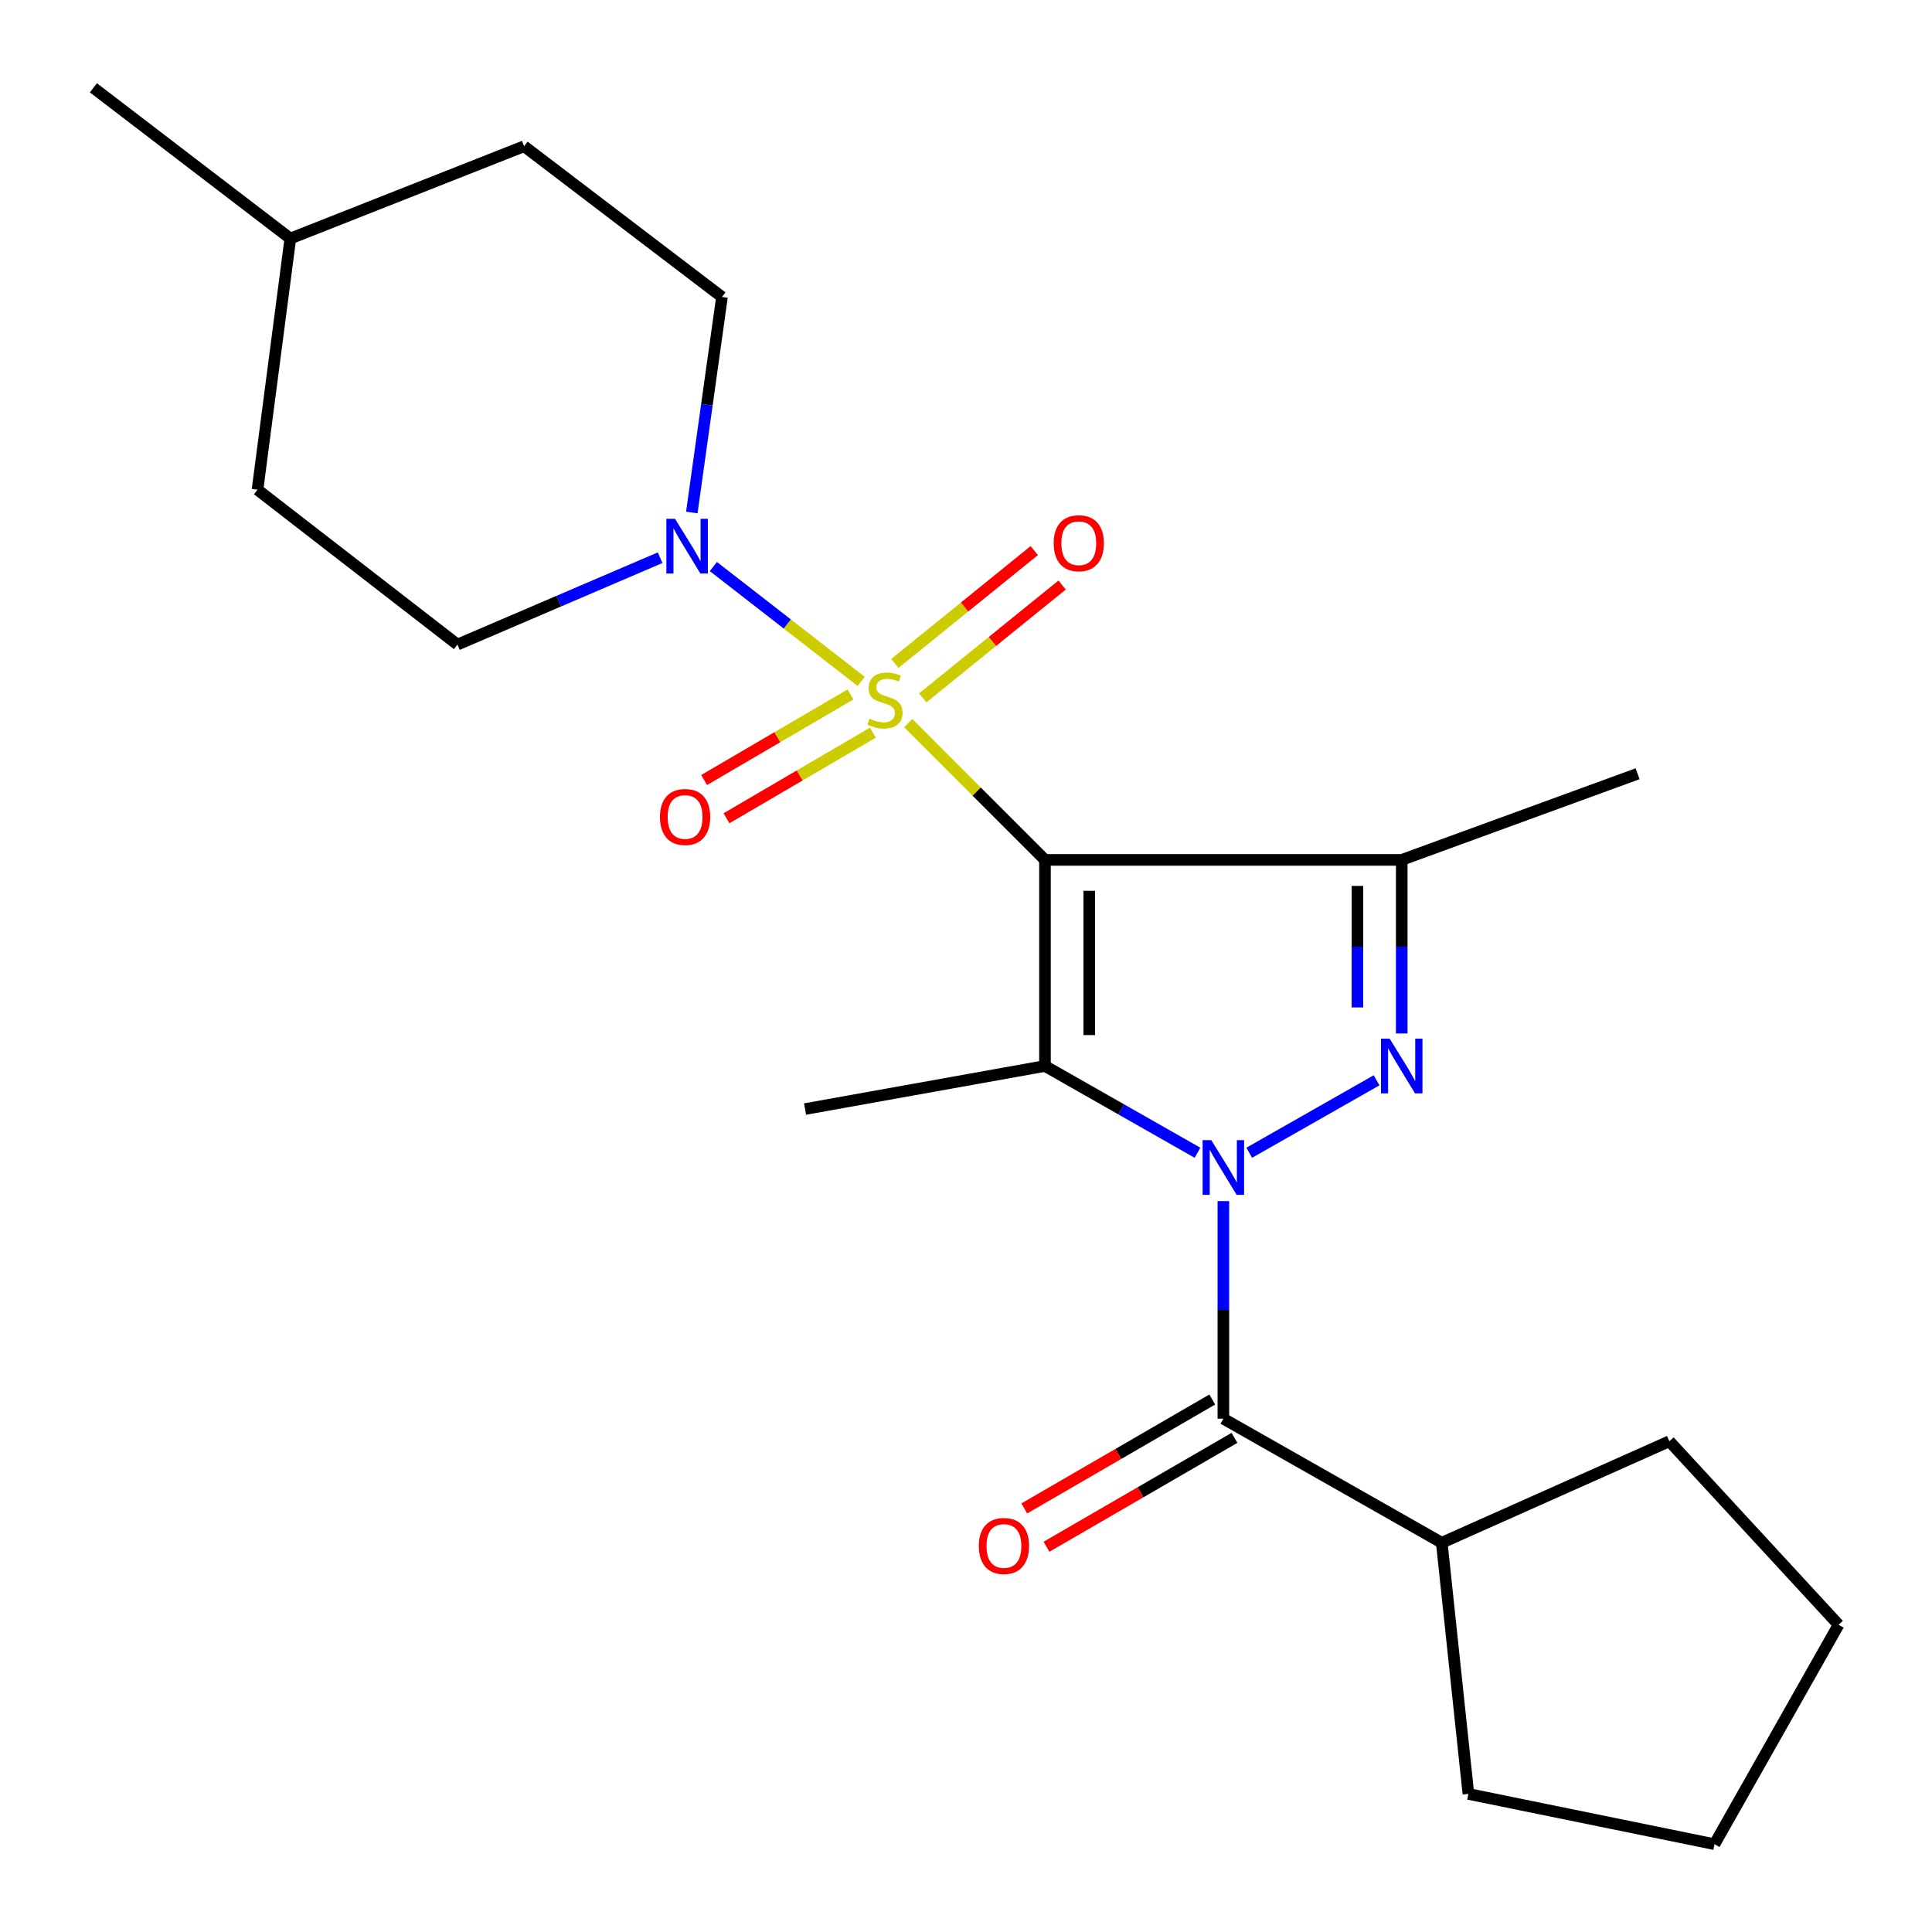 <?xml version='1.0' encoding='iso-8859-1'?>
<svg version='1.1' baseProfile='full'
              xmlns='http://www.w3.org/2000/svg'
                      xmlns:rdkit='http://www.rdkit.org/xml'
                      xmlns:xlink='http://www.w3.org/1999/xlink'
                  xml:space='preserve'
width='1000px' height='1000px' viewBox='0 0 1000 1000'>
<!-- END OF HEADER -->
<rect style='opacity:1.0;fill:#FFFFFF;stroke:none' width='1000' height='1000' x='0' y='0'> </rect>
<path class='bond-0' d='M 540.875,445.075 L 505.481,409.676' style='fill:none;fill-rule:evenodd;stroke:#000000;stroke-width:6px;stroke-linecap:butt;stroke-linejoin:miter;stroke-opacity:1' />
<path class='bond-0' d='M 505.481,409.676 L 470.088,374.276' style='fill:none;fill-rule:evenodd;stroke:#CCCC00;stroke-width:6px;stroke-linecap:butt;stroke-linejoin:miter;stroke-opacity:1' />
<path class='bond-2' d='M 540.875,445.075 L 540.875,551.753' style='fill:none;fill-rule:evenodd;stroke:#000000;stroke-width:6px;stroke-linecap:butt;stroke-linejoin:miter;stroke-opacity:1' />
<path class='bond-2' d='M 563.803,461.077 L 563.803,535.752' style='fill:none;fill-rule:evenodd;stroke:#000000;stroke-width:6px;stroke-linecap:butt;stroke-linejoin:miter;stroke-opacity:1' />
<path class='bond-4' d='M 540.875,445.075 L 725.534,445.075' style='fill:none;fill-rule:evenodd;stroke:#000000;stroke-width:6px;stroke-linecap:butt;stroke-linejoin:miter;stroke-opacity:1' />
<path class='bond-6' d='M 445.757,352.693 L 407.497,322.968' style='fill:none;fill-rule:evenodd;stroke:#CCCC00;stroke-width:6px;stroke-linecap:butt;stroke-linejoin:miter;stroke-opacity:1' />
<path class='bond-6' d='M 407.497,322.968 L 369.236,293.242' style='fill:none;fill-rule:evenodd;stroke:#0000FF;stroke-width:6px;stroke-linecap:butt;stroke-linejoin:miter;stroke-opacity:1' />
<path class='bond-7' d='M 440.216,359.434 L 402.337,381.586' style='fill:none;fill-rule:evenodd;stroke:#CCCC00;stroke-width:6px;stroke-linecap:butt;stroke-linejoin:miter;stroke-opacity:1' />
<path class='bond-7' d='M 402.337,381.586 L 364.459,403.737' style='fill:none;fill-rule:evenodd;stroke:#FF0000;stroke-width:6px;stroke-linecap:butt;stroke-linejoin:miter;stroke-opacity:1' />
<path class='bond-7' d='M 451.79,379.226 L 413.912,401.377' style='fill:none;fill-rule:evenodd;stroke:#CCCC00;stroke-width:6px;stroke-linecap:butt;stroke-linejoin:miter;stroke-opacity:1' />
<path class='bond-7' d='M 413.912,401.377 L 376.033,423.529' style='fill:none;fill-rule:evenodd;stroke:#FF0000;stroke-width:6px;stroke-linecap:butt;stroke-linejoin:miter;stroke-opacity:1' />
<path class='bond-8' d='M 477.598,361.218 L 513.679,332.015' style='fill:none;fill-rule:evenodd;stroke:#CCCC00;stroke-width:6px;stroke-linecap:butt;stroke-linejoin:miter;stroke-opacity:1' />
<path class='bond-8' d='M 513.679,332.015 L 549.759,302.813' style='fill:none;fill-rule:evenodd;stroke:#FF0000;stroke-width:6px;stroke-linecap:butt;stroke-linejoin:miter;stroke-opacity:1' />
<path class='bond-8' d='M 463.174,343.396 L 499.254,314.194' style='fill:none;fill-rule:evenodd;stroke:#CCCC00;stroke-width:6px;stroke-linecap:butt;stroke-linejoin:miter;stroke-opacity:1' />
<path class='bond-8' d='M 499.254,314.194 L 535.335,284.991' style='fill:none;fill-rule:evenodd;stroke:#FF0000;stroke-width:6px;stroke-linecap:butt;stroke-linejoin:miter;stroke-opacity:1' />
<path class='bond-1' d='M 619.815,596.663 L 580.345,574.208' style='fill:none;fill-rule:evenodd;stroke:#0000FF;stroke-width:6px;stroke-linecap:butt;stroke-linejoin:miter;stroke-opacity:1' />
<path class='bond-1' d='M 580.345,574.208 L 540.875,551.753' style='fill:none;fill-rule:evenodd;stroke:#000000;stroke-width:6px;stroke-linecap:butt;stroke-linejoin:miter;stroke-opacity:1' />
<path class='bond-5' d='M 633.211,621.694 L 633.211,678.002' style='fill:none;fill-rule:evenodd;stroke:#0000FF;stroke-width:6px;stroke-linecap:butt;stroke-linejoin:miter;stroke-opacity:1' />
<path class='bond-5' d='M 633.211,678.002 L 633.211,734.31' style='fill:none;fill-rule:evenodd;stroke:#000000;stroke-width:6px;stroke-linecap:butt;stroke-linejoin:miter;stroke-opacity:1' />
<path class='bond-23' d='M 646.607,596.662 L 712.524,559.156' style='fill:none;fill-rule:evenodd;stroke:#0000FF;stroke-width:6px;stroke-linecap:butt;stroke-linejoin:miter;stroke-opacity:1' />
<path class='bond-13' d='M 540.875,551.753 L 416.695,574.044' style='fill:none;fill-rule:evenodd;stroke:#000000;stroke-width:6px;stroke-linecap:butt;stroke-linejoin:miter;stroke-opacity:1' />
<path class='bond-3' d='M 725.534,534.926 L 725.534,490.001' style='fill:none;fill-rule:evenodd;stroke:#0000FF;stroke-width:6px;stroke-linecap:butt;stroke-linejoin:miter;stroke-opacity:1' />
<path class='bond-3' d='M 725.534,490.001 L 725.534,445.075' style='fill:none;fill-rule:evenodd;stroke:#000000;stroke-width:6px;stroke-linecap:butt;stroke-linejoin:miter;stroke-opacity:1' />
<path class='bond-3' d='M 702.606,521.449 L 702.606,490.001' style='fill:none;fill-rule:evenodd;stroke:#0000FF;stroke-width:6px;stroke-linecap:butt;stroke-linejoin:miter;stroke-opacity:1' />
<path class='bond-3' d='M 702.606,490.001 L 702.606,458.553' style='fill:none;fill-rule:evenodd;stroke:#000000;stroke-width:6px;stroke-linecap:butt;stroke-linejoin:miter;stroke-opacity:1' />
<path class='bond-14' d='M 725.534,445.075 L 847.612,400.493' style='fill:none;fill-rule:evenodd;stroke:#000000;stroke-width:6px;stroke-linecap:butt;stroke-linejoin:miter;stroke-opacity:1' />
<path class='bond-9' d='M 627.464,724.391 L 578.814,752.576' style='fill:none;fill-rule:evenodd;stroke:#000000;stroke-width:6px;stroke-linecap:butt;stroke-linejoin:miter;stroke-opacity:1' />
<path class='bond-9' d='M 578.814,752.576 L 530.164,780.761' style='fill:none;fill-rule:evenodd;stroke:#FF0000;stroke-width:6px;stroke-linecap:butt;stroke-linejoin:miter;stroke-opacity:1' />
<path class='bond-9' d='M 638.958,744.23 L 590.308,772.415' style='fill:none;fill-rule:evenodd;stroke:#000000;stroke-width:6px;stroke-linecap:butt;stroke-linejoin:miter;stroke-opacity:1' />
<path class='bond-9' d='M 590.308,772.415 L 541.657,800.6' style='fill:none;fill-rule:evenodd;stroke:#FF0000;stroke-width:6px;stroke-linecap:butt;stroke-linejoin:miter;stroke-opacity:1' />
<path class='bond-12' d='M 633.211,734.31 L 746.258,798.521' style='fill:none;fill-rule:evenodd;stroke:#000000;stroke-width:6px;stroke-linecap:butt;stroke-linejoin:miter;stroke-opacity:1' />
<path class='bond-10' d='M 358.081,265.266 L 365.887,209.489' style='fill:none;fill-rule:evenodd;stroke:#0000FF;stroke-width:6px;stroke-linecap:butt;stroke-linejoin:miter;stroke-opacity:1' />
<path class='bond-10' d='M 365.887,209.489 L 373.693,153.712' style='fill:none;fill-rule:evenodd;stroke:#000000;stroke-width:6px;stroke-linecap:butt;stroke-linejoin:miter;stroke-opacity:1' />
<path class='bond-11' d='M 341.67,288.671 L 289.223,311.152' style='fill:none;fill-rule:evenodd;stroke:#0000FF;stroke-width:6px;stroke-linecap:butt;stroke-linejoin:miter;stroke-opacity:1' />
<path class='bond-11' d='M 289.223,311.152 L 236.775,333.633' style='fill:none;fill-rule:evenodd;stroke:#000000;stroke-width:6px;stroke-linecap:butt;stroke-linejoin:miter;stroke-opacity:1' />
<path class='bond-16' d='M 373.693,153.712 L 271.269,75.694' style='fill:none;fill-rule:evenodd;stroke:#000000;stroke-width:6px;stroke-linecap:butt;stroke-linejoin:miter;stroke-opacity:1' />
<path class='bond-15' d='M 236.775,333.633 L 133.281,253.474' style='fill:none;fill-rule:evenodd;stroke:#000000;stroke-width:6px;stroke-linecap:butt;stroke-linejoin:miter;stroke-opacity:1' />
<path class='bond-18' d='M 746.258,798.521 L 760.041,928.535' style='fill:none;fill-rule:evenodd;stroke:#000000;stroke-width:6px;stroke-linecap:butt;stroke-linejoin:miter;stroke-opacity:1' />
<path class='bond-19' d='M 746.258,798.521 L 864.057,745.991' style='fill:none;fill-rule:evenodd;stroke:#000000;stroke-width:6px;stroke-linecap:butt;stroke-linejoin:miter;stroke-opacity:1' />
<path class='bond-17' d='M 133.281,253.474 L 150.273,123.46' style='fill:none;fill-rule:evenodd;stroke:#000000;stroke-width:6px;stroke-linecap:butt;stroke-linejoin:miter;stroke-opacity:1' />
<path class='bond-24' d='M 271.269,75.694 L 150.273,123.46' style='fill:none;fill-rule:evenodd;stroke:#000000;stroke-width:6px;stroke-linecap:butt;stroke-linejoin:miter;stroke-opacity:1' />
<path class='bond-20' d='M 150.273,123.46 L 48.346,45.455' style='fill:none;fill-rule:evenodd;stroke:#000000;stroke-width:6px;stroke-linecap:butt;stroke-linejoin:miter;stroke-opacity:1' />
<path class='bond-21' d='M 760.041,928.535 L 887.418,954.545' style='fill:none;fill-rule:evenodd;stroke:#000000;stroke-width:6px;stroke-linecap:butt;stroke-linejoin:miter;stroke-opacity:1' />
<path class='bond-22' d='M 864.057,745.991 L 951.654,840.976' style='fill:none;fill-rule:evenodd;stroke:#000000;stroke-width:6px;stroke-linecap:butt;stroke-linejoin:miter;stroke-opacity:1' />
<path class='bond-25' d='M 887.418,954.545 L 951.654,840.976' style='fill:none;fill-rule:evenodd;stroke:#000000;stroke-width:6px;stroke-linecap:butt;stroke-linejoin:miter;stroke-opacity:1' />
<path  class='atom-1' d='M 450.08 371.987
Q 450.4 372.107, 451.72 372.667
Q 453.04 373.227, 454.48 373.587
Q 455.96 373.907, 457.4 373.907
Q 460.08 373.907, 461.64 372.627
Q 463.2 371.307, 463.2 369.027
Q 463.2 367.467, 462.4 366.507
Q 461.64 365.547, 460.44 365.027
Q 459.24 364.507, 457.24 363.907
Q 454.72 363.147, 453.2 362.427
Q 451.72 361.707, 450.64 360.187
Q 449.6 358.667, 449.6 356.107
Q 449.6 352.547, 452 350.347
Q 454.44 348.147, 459.24 348.147
Q 462.52 348.147, 466.24 349.707
L 465.32 352.787
Q 461.92 351.387, 459.36 351.387
Q 456.6 351.387, 455.08 352.547
Q 453.56 353.667, 453.6 355.627
Q 453.6 357.147, 454.36 358.067
Q 455.16 358.987, 456.28 359.507
Q 457.44 360.027, 459.36 360.627
Q 461.92 361.427, 463.44 362.227
Q 464.96 363.027, 466.04 364.667
Q 467.16 366.267, 467.16 369.027
Q 467.16 372.947, 464.52 375.067
Q 461.92 377.147, 457.56 377.147
Q 455.04 377.147, 453.12 376.587
Q 451.24 376.067, 449 375.147
L 450.08 371.987
' fill='#CCCC00'/>
<path  class='atom-2' d='M 626.951 590.124
L 636.231 605.124
Q 637.151 606.604, 638.631 609.284
Q 640.111 611.964, 640.191 612.124
L 640.191 590.124
L 643.951 590.124
L 643.951 618.444
L 640.071 618.444
L 630.111 602.044
Q 628.951 600.124, 627.711 597.924
Q 626.511 595.724, 626.151 595.044
L 626.151 618.444
L 622.471 618.444
L 622.471 590.124
L 626.951 590.124
' fill='#0000FF'/>
<path  class='atom-4' d='M 719.274 537.593
L 728.554 552.593
Q 729.474 554.073, 730.954 556.753
Q 732.434 559.433, 732.514 559.593
L 732.514 537.593
L 736.274 537.593
L 736.274 565.913
L 732.394 565.913
L 722.434 549.513
Q 721.274 547.593, 720.034 545.393
Q 718.834 543.193, 718.474 542.513
L 718.474 565.913
L 714.794 565.913
L 714.794 537.593
L 719.274 537.593
' fill='#0000FF'/>
<path  class='atom-7' d='M 349.383 268.522
L 358.663 283.522
Q 359.583 285.002, 361.063 287.682
Q 362.543 290.362, 362.623 290.522
L 362.623 268.522
L 366.383 268.522
L 366.383 296.842
L 362.503 296.842
L 352.543 280.442
Q 351.383 278.522, 350.143 276.322
Q 348.943 274.122, 348.583 273.442
L 348.583 296.842
L 344.903 296.842
L 344.903 268.522
L 349.383 268.522
' fill='#0000FF'/>
<path  class='atom-8' d='M 341.599 422.864
Q 341.599 416.064, 344.959 412.264
Q 348.319 408.464, 354.599 408.464
Q 360.879 408.464, 364.239 412.264
Q 367.599 416.064, 367.599 422.864
Q 367.599 429.744, 364.199 433.664
Q 360.799 437.544, 354.599 437.544
Q 348.359 437.544, 344.959 433.664
Q 341.599 429.784, 341.599 422.864
M 354.599 434.344
Q 358.919 434.344, 361.239 431.464
Q 363.599 428.544, 363.599 422.864
Q 363.599 417.304, 361.239 414.504
Q 358.919 411.664, 354.599 411.664
Q 350.279 411.664, 347.919 414.464
Q 345.599 417.264, 345.599 422.864
Q 345.599 428.584, 347.919 431.464
Q 350.279 434.344, 354.599 434.344
' fill='#FF0000'/>
<path  class='atom-9' d='M 545.377 281.17
Q 545.377 274.37, 548.737 270.57
Q 552.097 266.77, 558.377 266.77
Q 564.657 266.77, 568.017 270.57
Q 571.377 274.37, 571.377 281.17
Q 571.377 288.05, 567.977 291.97
Q 564.577 295.85, 558.377 295.85
Q 552.137 295.85, 548.737 291.97
Q 545.377 288.09, 545.377 281.17
M 558.377 292.65
Q 562.697 292.65, 565.017 289.77
Q 567.377 286.85, 567.377 281.17
Q 567.377 275.61, 565.017 272.81
Q 562.697 269.97, 558.377 269.97
Q 554.057 269.97, 551.697 272.77
Q 549.377 275.57, 549.377 281.17
Q 549.377 286.89, 551.697 289.77
Q 554.057 292.65, 558.377 292.65
' fill='#FF0000'/>
<path  class='atom-10' d='M 506.629 800.193
Q 506.629 793.393, 509.989 789.593
Q 513.349 785.793, 519.629 785.793
Q 525.909 785.793, 529.269 789.593
Q 532.629 793.393, 532.629 800.193
Q 532.629 807.073, 529.229 810.993
Q 525.829 814.873, 519.629 814.873
Q 513.389 814.873, 509.989 810.993
Q 506.629 807.113, 506.629 800.193
M 519.629 811.673
Q 523.949 811.673, 526.269 808.793
Q 528.629 805.873, 528.629 800.193
Q 528.629 794.633, 526.269 791.833
Q 523.949 788.993, 519.629 788.993
Q 515.309 788.993, 512.949 791.793
Q 510.629 794.593, 510.629 800.193
Q 510.629 805.913, 512.949 808.793
Q 515.309 811.673, 519.629 811.673
' fill='#FF0000'/>
</svg>
